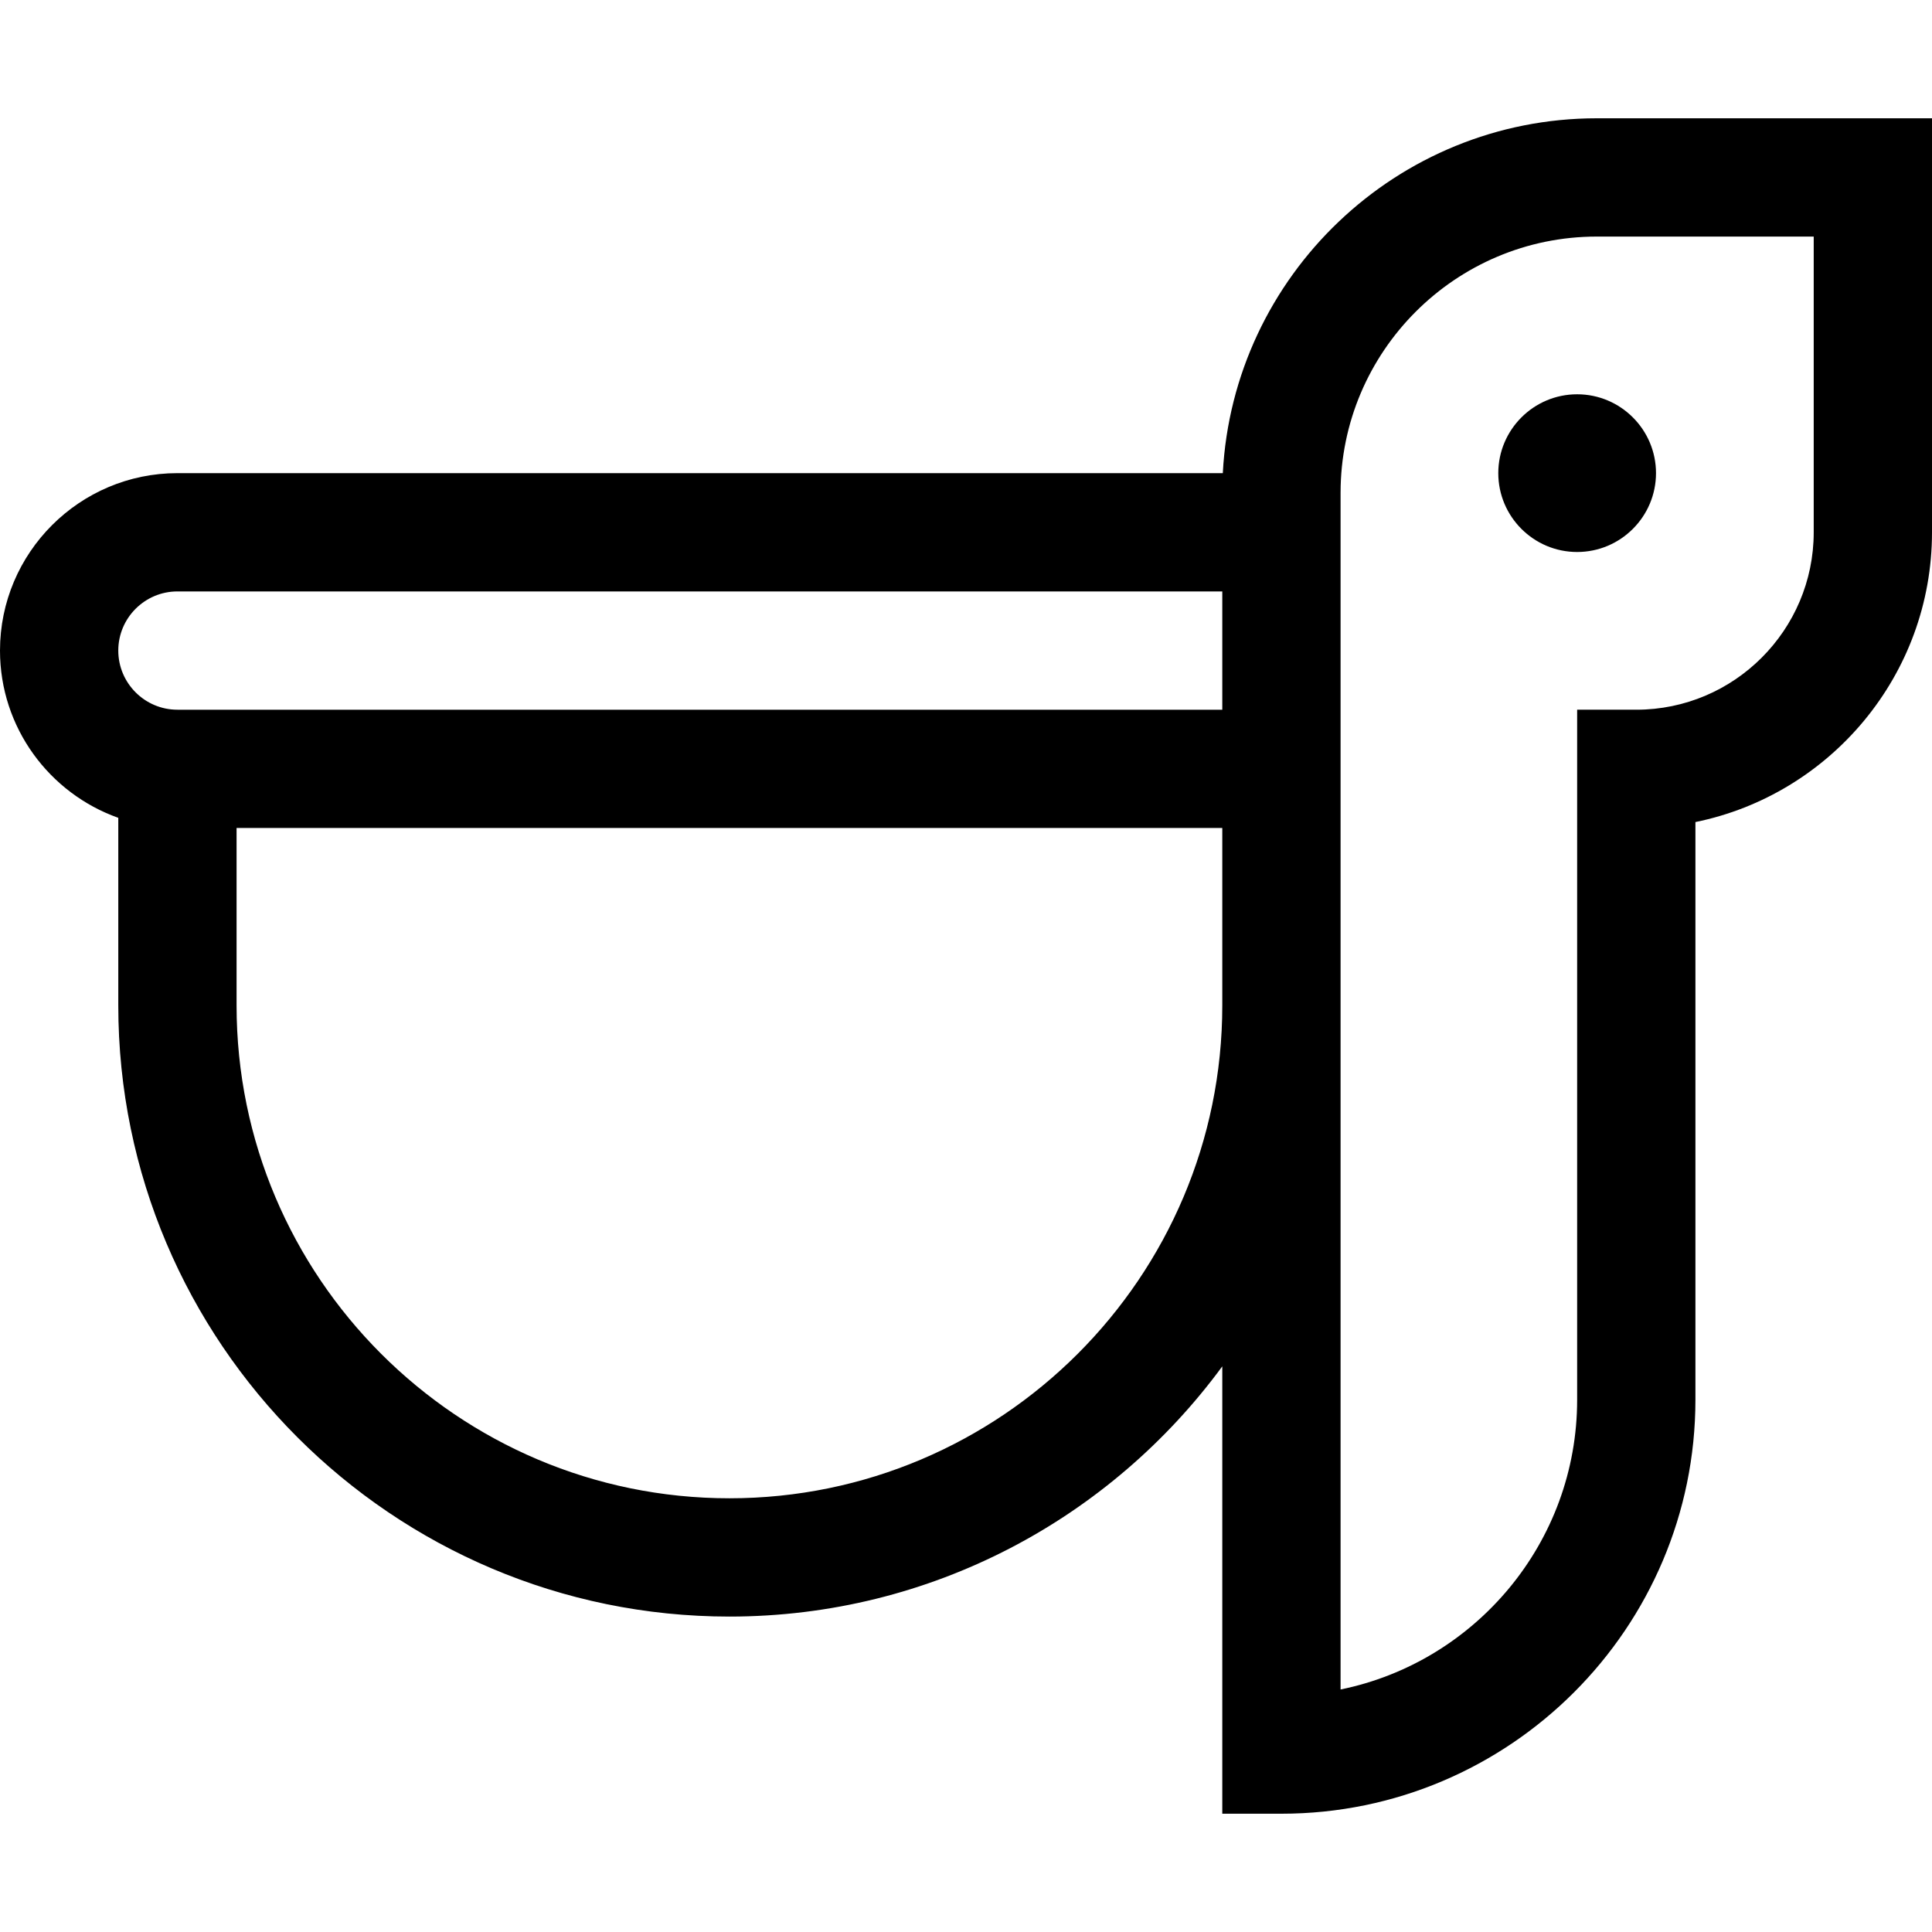 <?xml version="1.0" encoding="iso-8859-1"?>
<!-- Uploaded to: SVG Repo, www.svgrepo.com, Generator: SVG Repo Mixer Tools -->
<svg fill="#000000" height="800px" width="800px" version="1.1" id="Layer_1" xmlns="http://www.w3.org/2000/svg" xmlns:xlink="http://www.w3.org/1999/xlink" 
	 viewBox="0 0 512 512" xml:space="preserve">
<g>
	<g>
		<path d="M417.959,104.49c-11.519,0-20.894,9.373-20.898,20.898c0,11.523,9.374,20.898,20.894,20.898h0.004
			c11.523,0,20.898-9.375,20.898-20.898S429.482,104.49,417.959,104.49z"/>
	</g>
</g>
<g>
	<g>
		<path d="M423.184,31.347c-52.982,0-96.402,41.725-99.128,94.041H47.02C21.093,125.388,0,146.48,0,172.408
			c0,20.433,13.105,37.854,31.347,44.325v49.716c0,89.305,72.655,161.959,161.959,161.959c53.553,0,101.112-26.134,130.612-66.31
			v118.555h15.673c60.496,0,109.714-49.218,109.714-109.714V217.854C485.031,210.571,512,178.906,512,141.061V31.347H423.184z
			 M323.918,266.449c0,72.02-58.593,130.612-130.612,130.612S62.694,338.469,62.694,266.449v-47.02h261.224V266.449z
			 M323.918,188.082H47.02c-8.642,0-15.674-7.031-15.674-15.674c0-8.642,7.031-15.673,15.674-15.673h276.898V188.082z
			 M480.653,141.061c0,25.928-21.092,47.02-47.02,47.02h-15.673v182.857c0,37.845-26.969,69.51-62.694,76.793V130.612
			c0-37.45,30.468-67.918,67.918-67.918h57.469V141.061z"/>
	</g>
</g>
</svg>